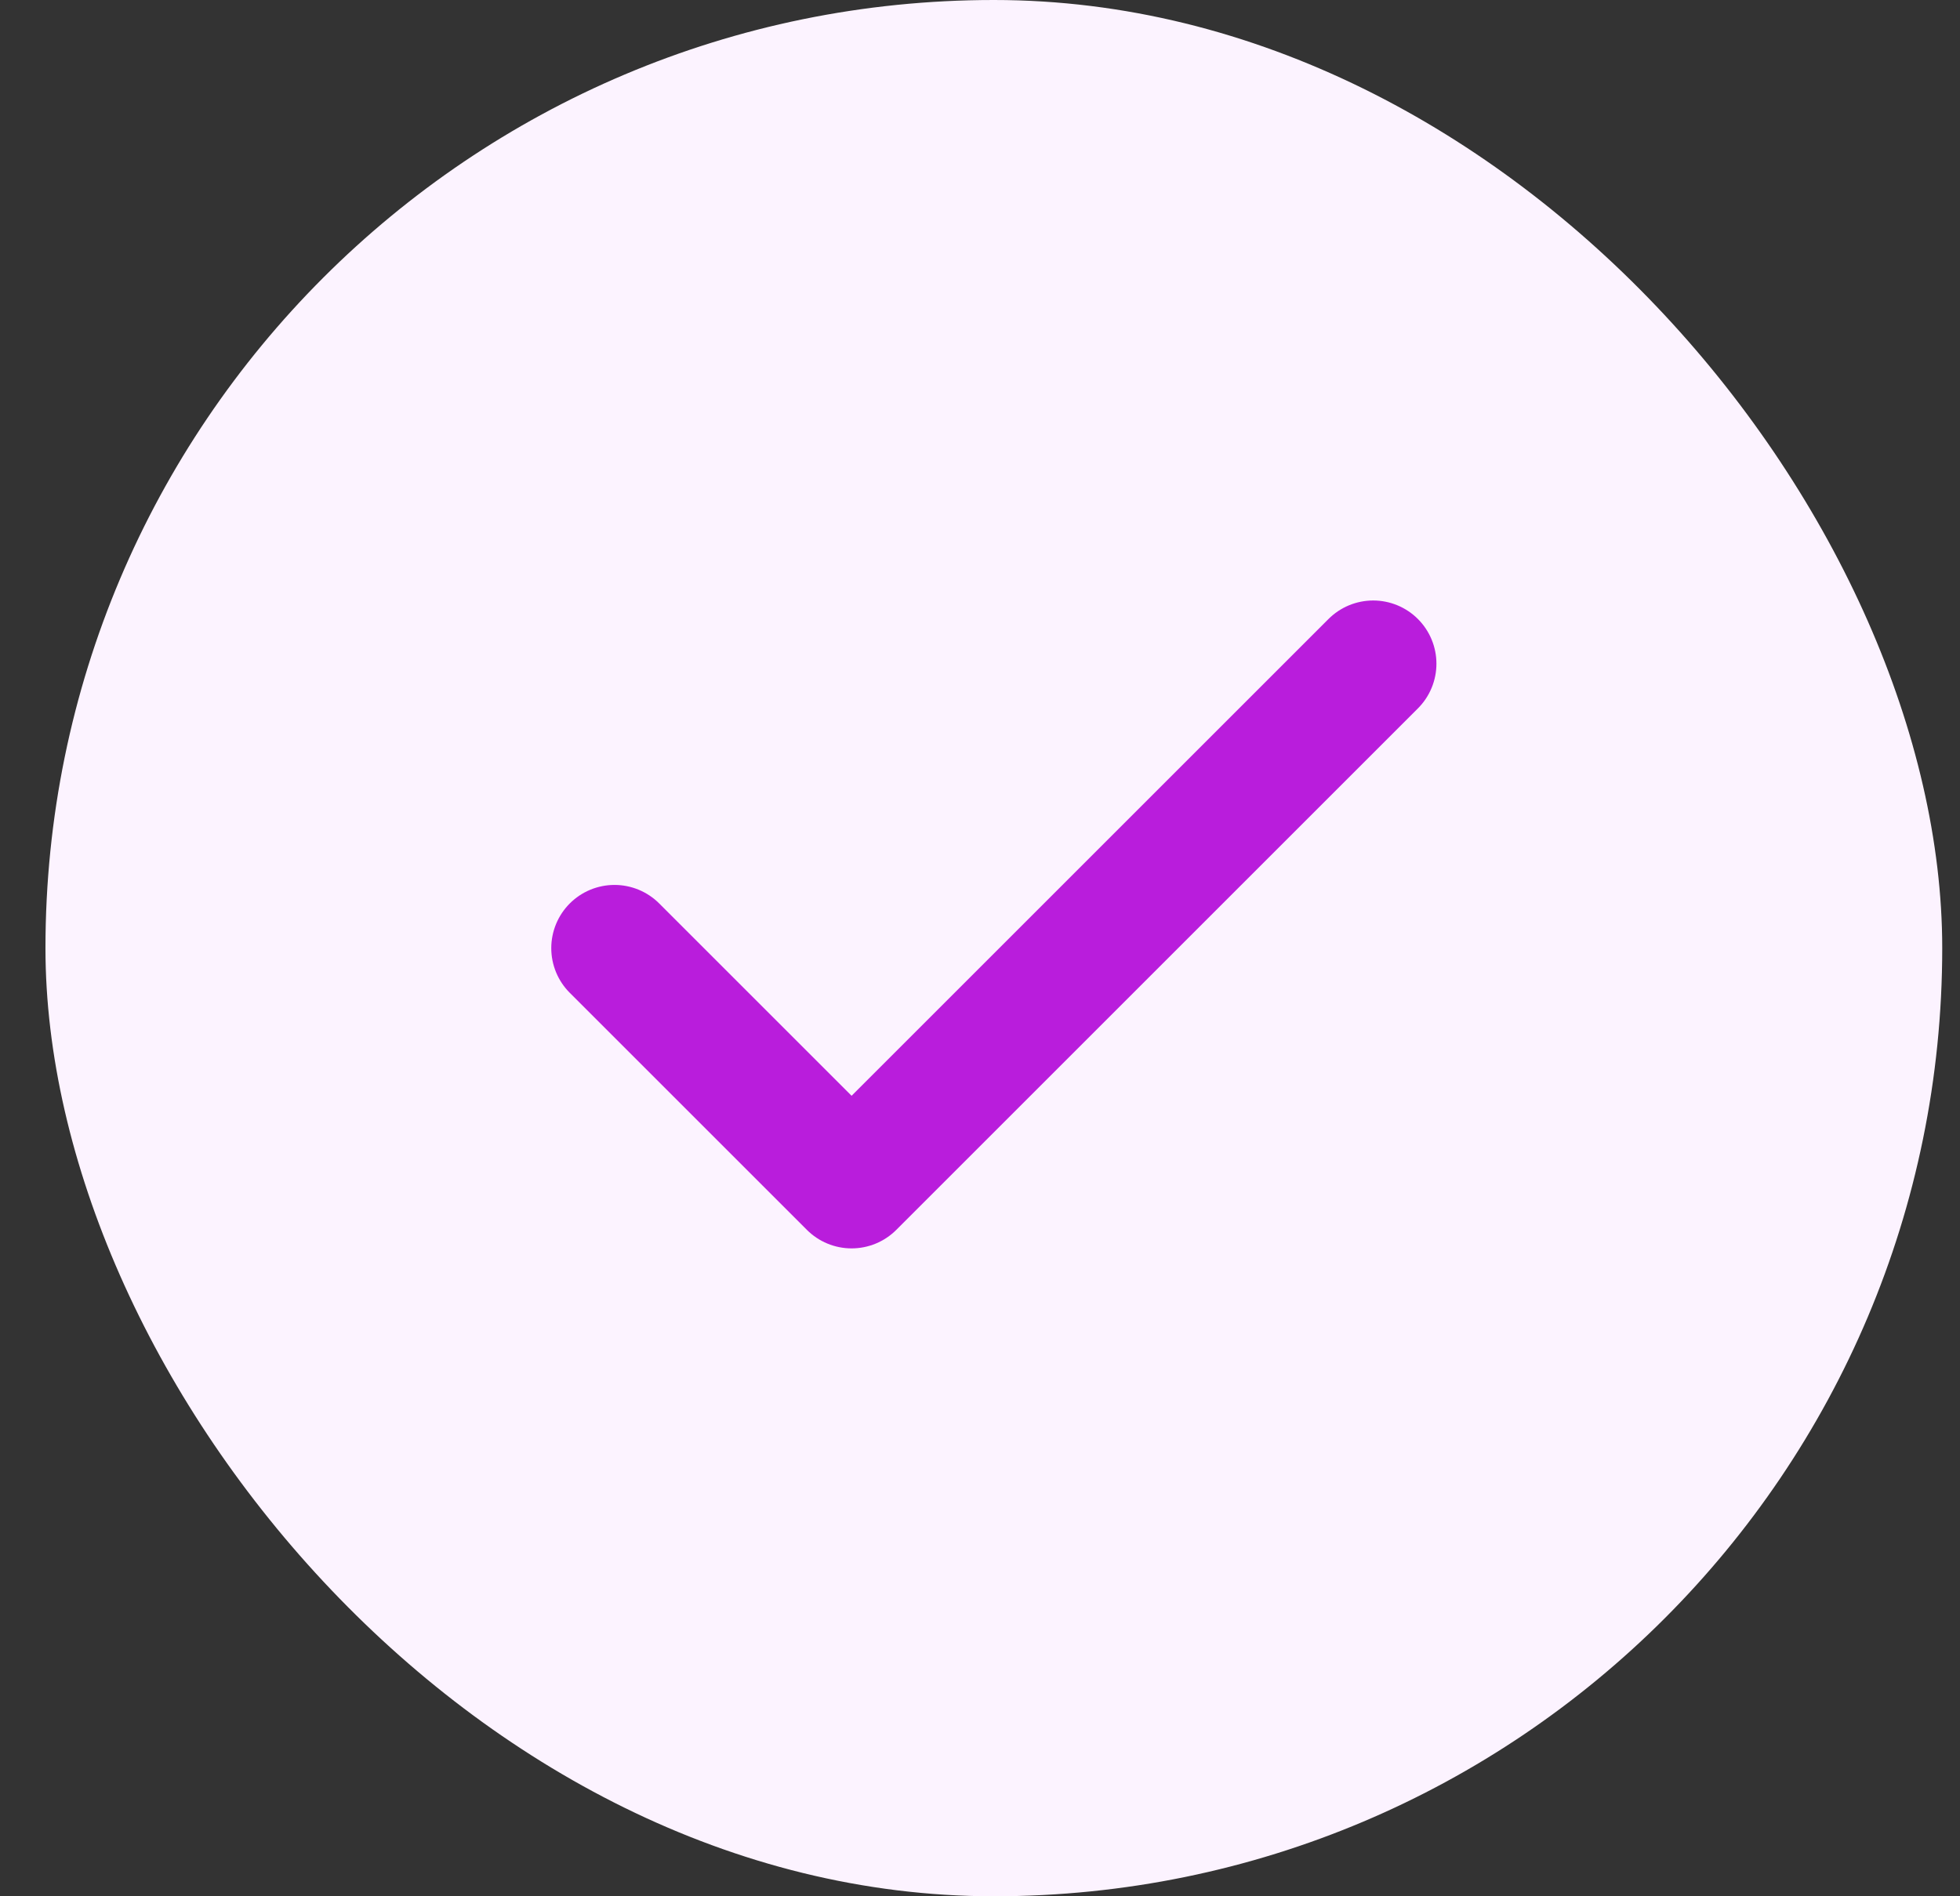 <svg width="31" height="30" viewBox="0 0 31 30" fill="none" xmlns="http://www.w3.org/2000/svg">
<rect x="0" y="0" width="31" height="30" fill="#333333" stroke="none"/>
<rect x="0.719" width="30" height="30" rx="15" fill="#FCF3FF"/>
<path d="M21.719 10.5L13.469 18.75L9.719 15" stroke="#B91DDC" stroke-width="2" stroke-linecap="round" stroke-linejoin="round"/>
</svg>

